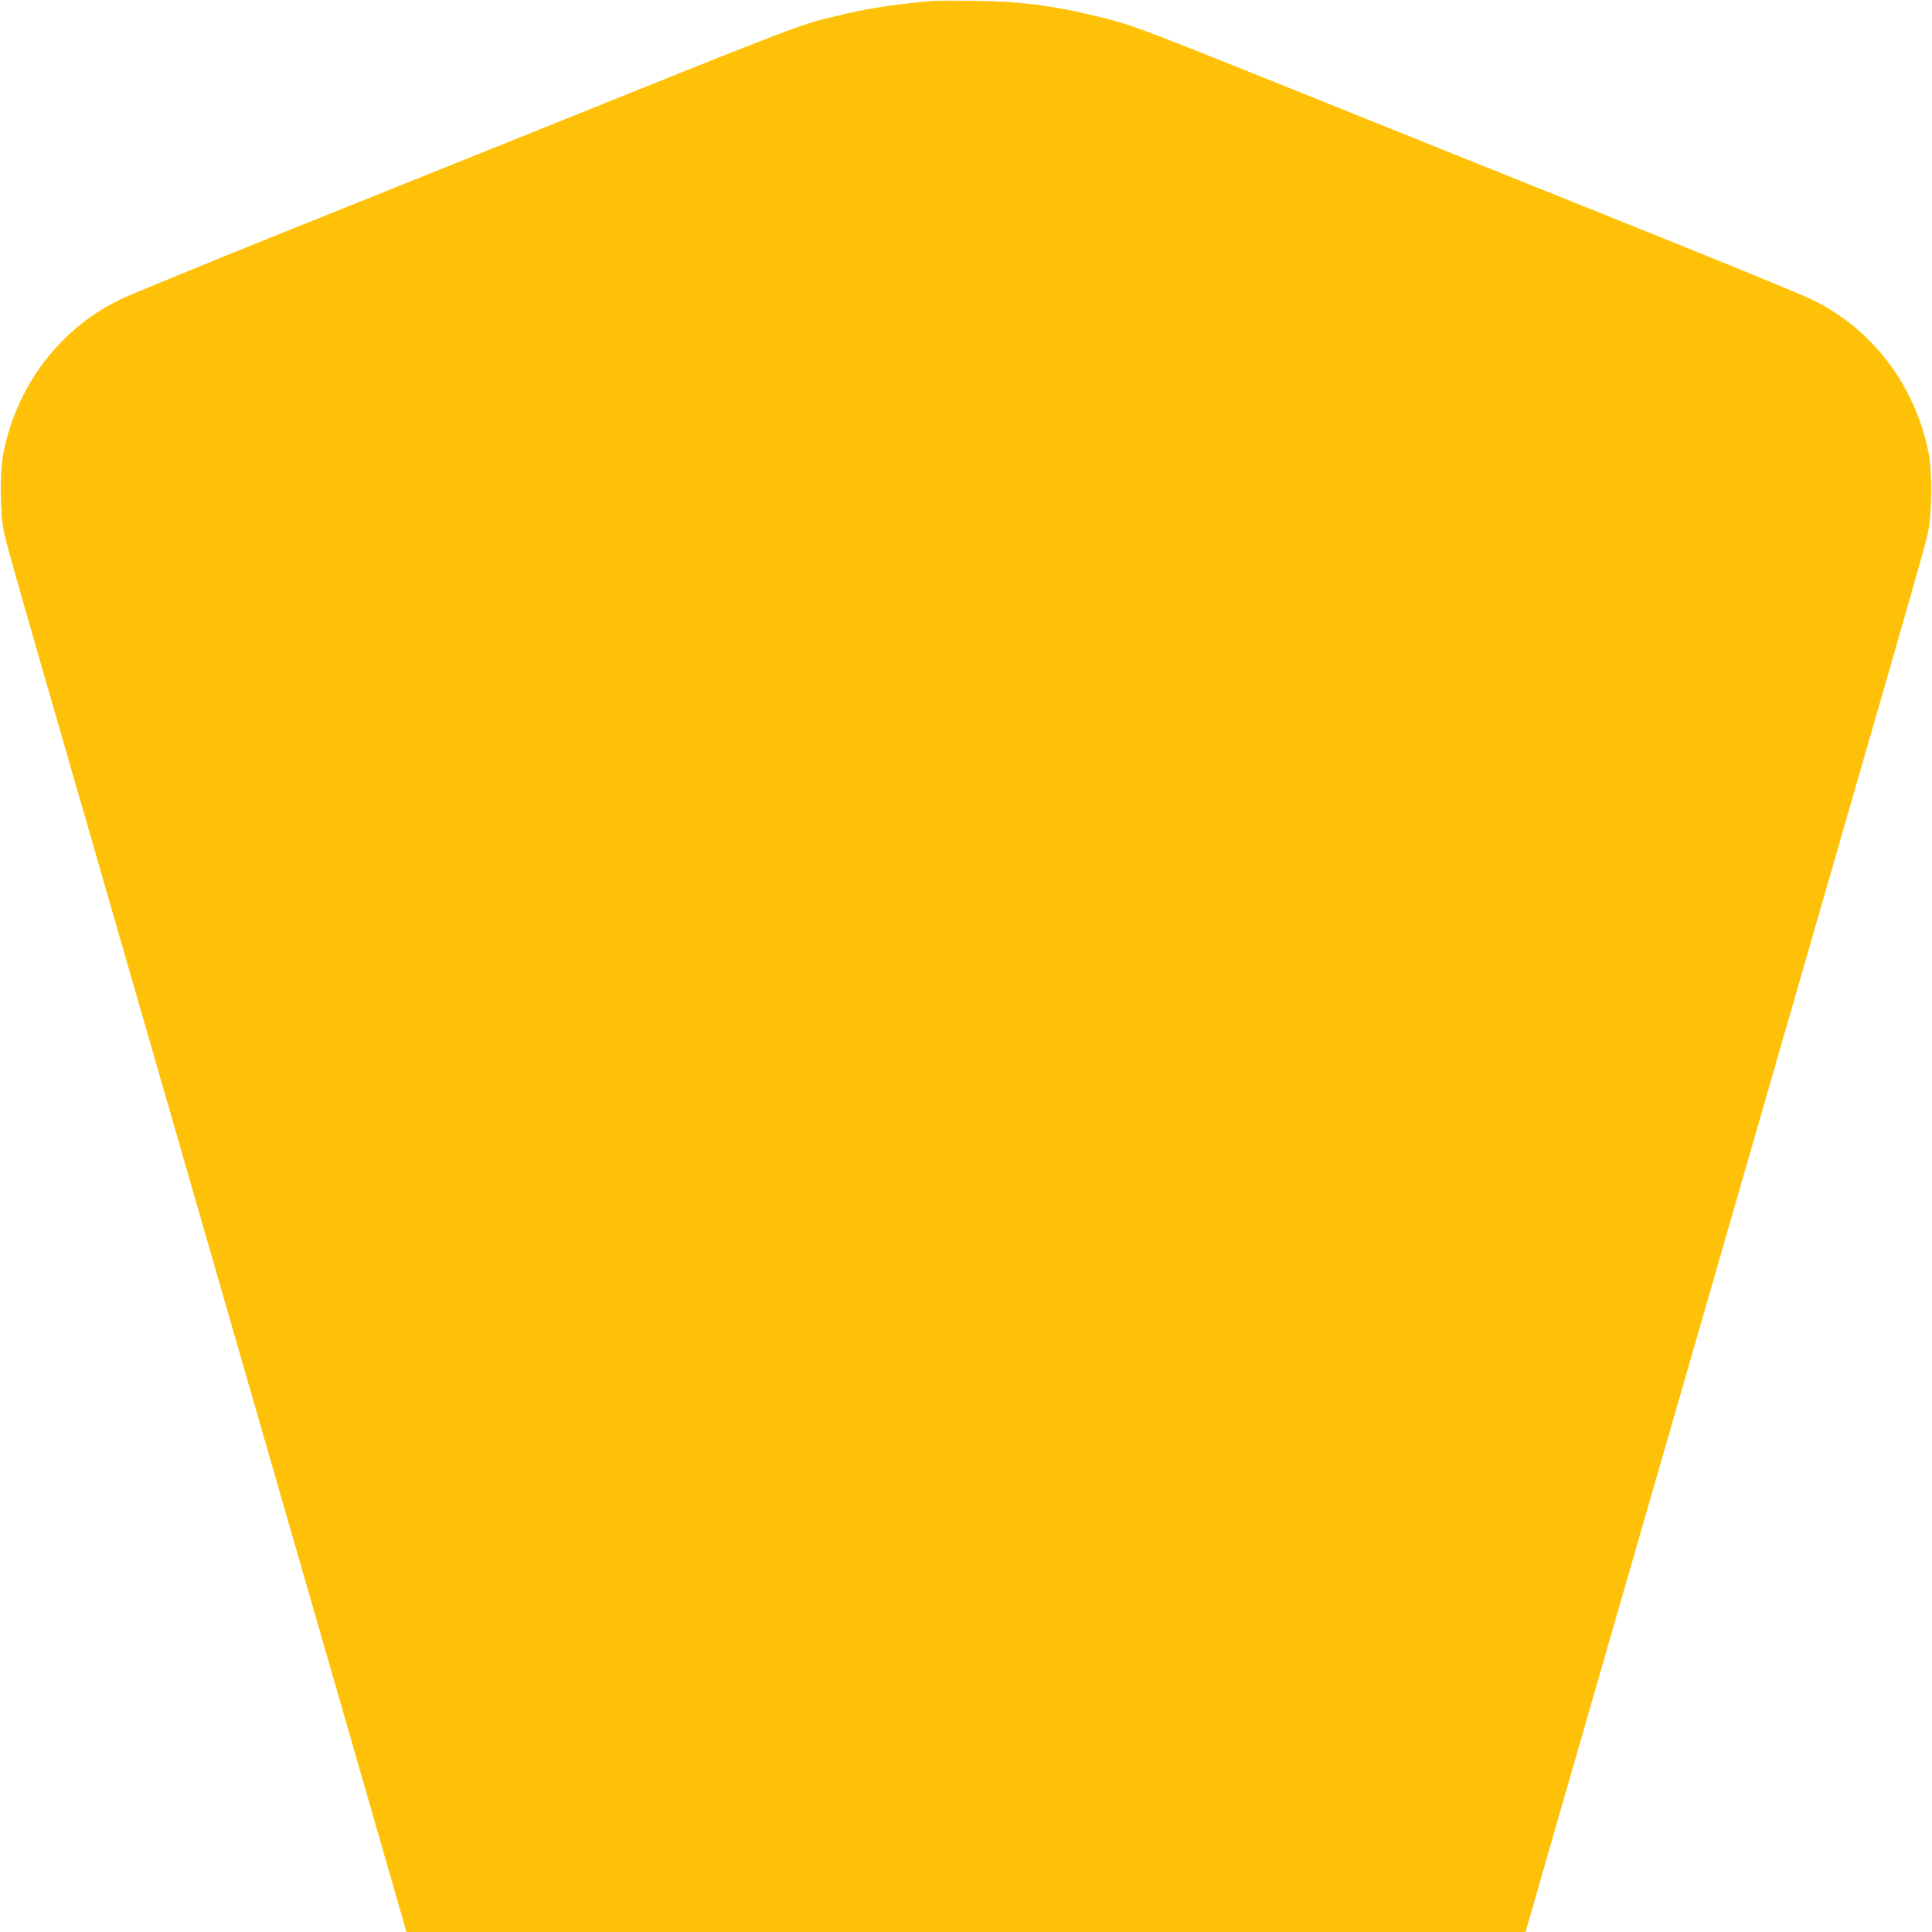 <?xml version="1.0" standalone="no"?>
<!DOCTYPE svg PUBLIC "-//W3C//DTD SVG 20010904//EN"
 "http://www.w3.org/TR/2001/REC-SVG-20010904/DTD/svg10.dtd">
<svg version="1.0" xmlns="http://www.w3.org/2000/svg"
 width="1280pt" height="1280pt" viewBox="0 0 1280 1280"
 preserveAspectRatio="xMidYMid meet">
<g transform="translate(0,1280) scale(0.1,-0.1)"
fill="#ffc107" stroke="none">
<path d="M6175 12794 c-275 -26 -434 -51 -630 -99 -268 -66 -178 -31 -2150
-825 -412 -166 -1141 -459 -1620 -651 -478 -193 -919 -374 -980 -404 -397
-192 -682 -566 -771 -1010 -27 -132 -25 -406 3 -535 18 -85 106 -392 553
-1940 71 -245 206 -713 300 -1040 94 -327 238 -827 320 -1110 82 -283 226
-783 320 -1110 199 -690 414 -1435 610 -2115 76 -264 229 -795 340 -1180 111
-385 206 -717 212 -737 l11 -38 3707 0 3707 0 11 38 c6 20 101 352 212 737
111 385 264 916 340 1180 196 680 411 1425 610 2115 94 327 238 827 320 1110
82 283 226 783 320 1110 94 327 229 795 300 1040 447 1548 535 1855 553 1940
28 129 30 403 3 535 -89 444 -374 818 -771 1010 -60 30 -501 211 -980 404
-478 192 -1207 485 -1620 651 -1972 794 -1882 759 -2150 825 -284 69 -491 95
-800 100 -132 1 -258 1 -280 -1z"/>
</g>
</svg>
